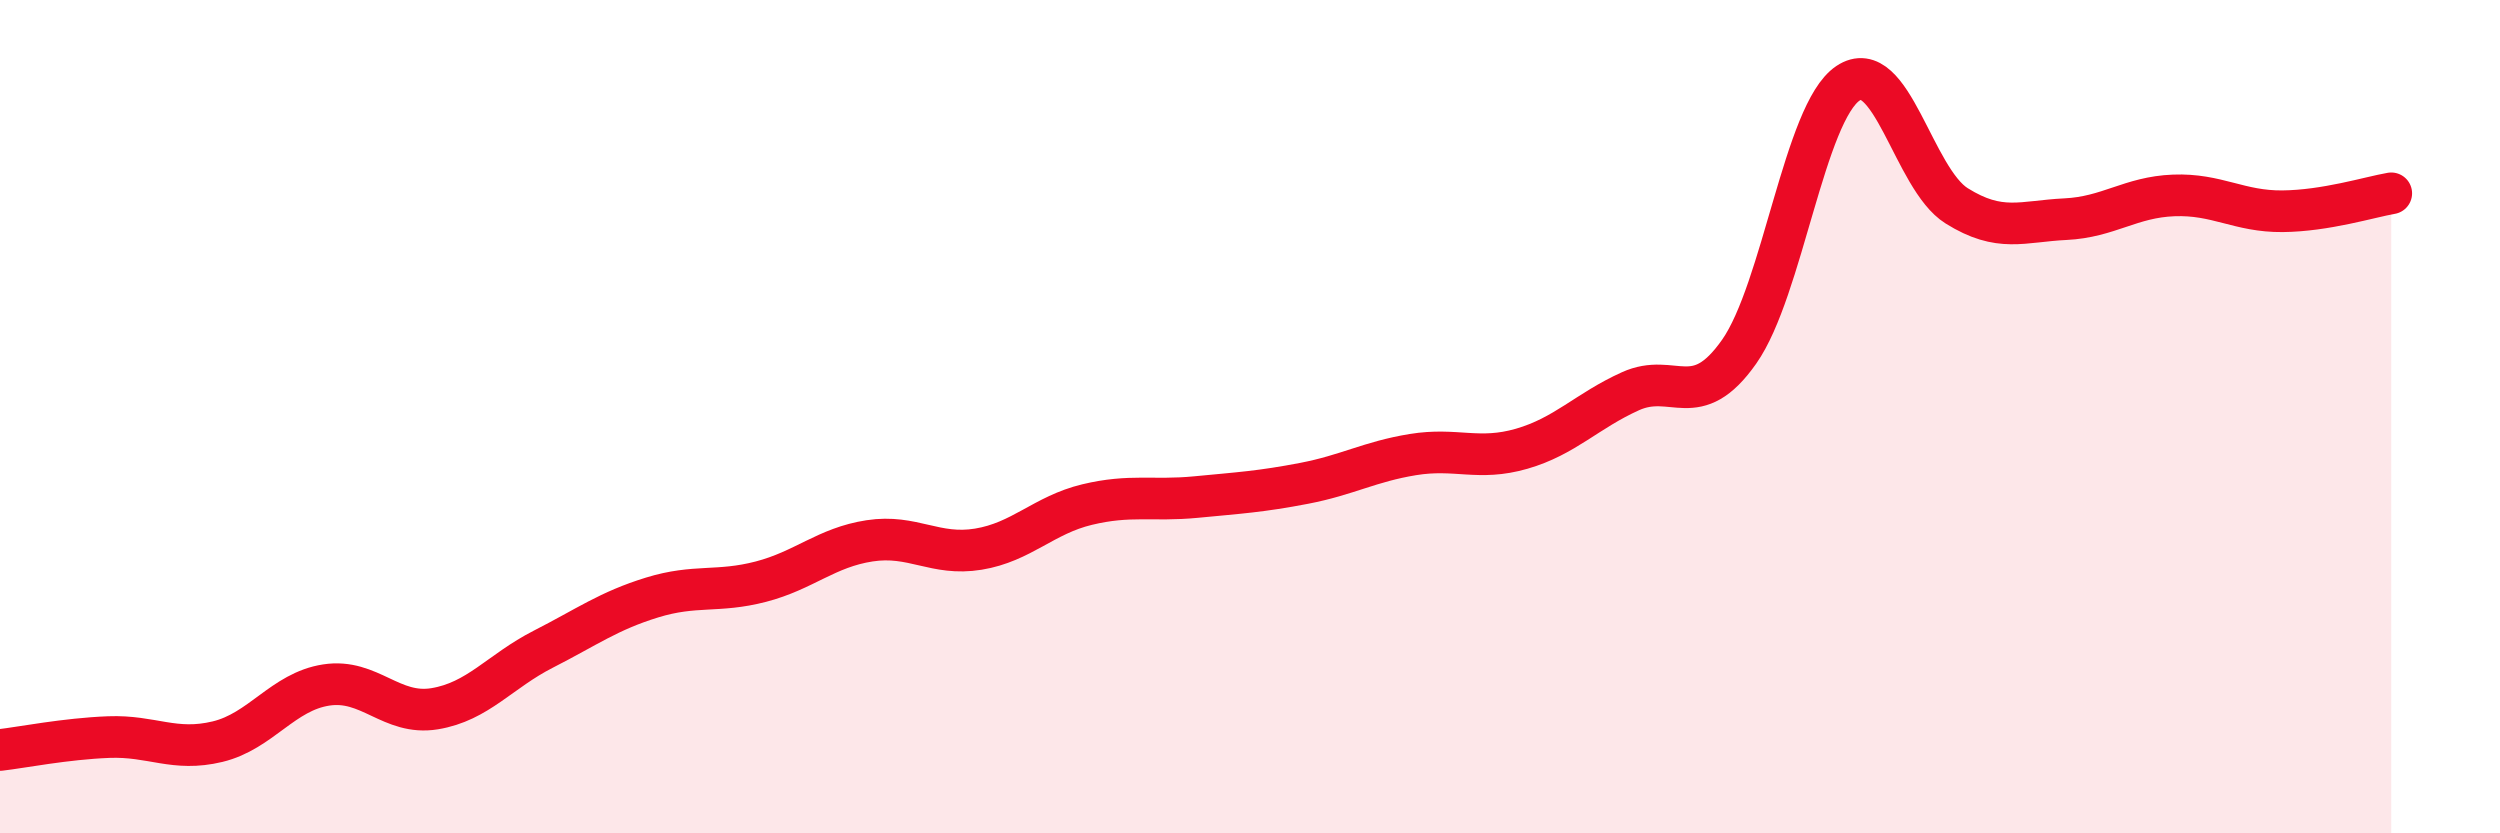 
    <svg width="60" height="20" viewBox="0 0 60 20" xmlns="http://www.w3.org/2000/svg">
      <path
        d="M 0,18 C 0.52,17.94 1.57,17.73 2.61,17.69 C 3.65,17.65 4.18,18.05 5.22,17.8 C 6.26,17.55 6.79,16.6 7.83,16.44 C 8.87,16.28 9.39,17.18 10.43,17.01 C 11.47,16.84 12,16.11 13.04,15.58 C 14.08,15.05 14.61,14.66 15.65,14.34 C 16.69,14.02 17.22,14.23 18.26,13.96 C 19.3,13.69 19.83,13.14 20.87,12.98 C 21.91,12.82 22.44,13.35 23.48,13.18 C 24.52,13.01 25.05,12.36 26.09,12.11 C 27.13,11.86 27.66,12.03 28.7,11.93 C 29.74,11.83 30.26,11.8 31.3,11.6 C 32.34,11.4 32.87,11.08 33.91,10.91 C 34.95,10.74 35.48,11.07 36.52,10.77 C 37.56,10.47 38.09,9.86 39.13,9.39 C 40.17,8.92 40.7,9.92 41.74,8.44 C 42.78,6.96 43.31,2.7 44.35,2 C 45.39,1.3 45.92,4.29 46.96,4.94 C 48,5.59 48.53,5.31 49.57,5.26 C 50.61,5.21 51.13,4.73 52.17,4.69 C 53.21,4.65 53.74,5.08 54.78,5.07 C 55.82,5.06 56.87,4.73 57.39,4.64L57.39 20L0 20Z"
        fill="#EB0A25"
        opacity="0.1"
        stroke-linecap="round"
        stroke-linejoin="round"
      />
      <path
        d="M 0,18 C 0.52,17.94 1.57,17.73 2.61,17.69 C 3.65,17.65 4.18,18.05 5.22,17.8 C 6.26,17.55 6.79,16.6 7.83,16.44 C 8.87,16.28 9.39,17.18 10.43,17.01 C 11.47,16.84 12,16.11 13.04,15.58 C 14.08,15.05 14.61,14.66 15.65,14.34 C 16.69,14.02 17.22,14.23 18.26,13.96 C 19.3,13.69 19.83,13.14 20.87,12.98 C 21.91,12.82 22.44,13.35 23.48,13.18 C 24.52,13.01 25.05,12.36 26.09,12.11 C 27.13,11.86 27.66,12.03 28.7,11.93 C 29.74,11.83 30.26,11.8 31.3,11.6 C 32.34,11.4 32.87,11.08 33.91,10.91 C 34.95,10.74 35.48,11.07 36.52,10.77 C 37.56,10.47 38.09,9.86 39.13,9.39 C 40.17,8.92 40.7,9.92 41.74,8.44 C 42.78,6.96 43.31,2.7 44.35,2 C 45.39,1.3 45.92,4.29 46.96,4.94 C 48,5.59 48.53,5.31 49.57,5.26 C 50.61,5.21 51.13,4.73 52.17,4.69 C 53.21,4.65 53.74,5.08 54.78,5.07 C 55.82,5.06 56.87,4.73 57.39,4.64"
        stroke="#EB0A25"
        stroke-width="1"
        fill="none"
        stroke-linecap="round"
        stroke-linejoin="round"
      />
    </svg>
  